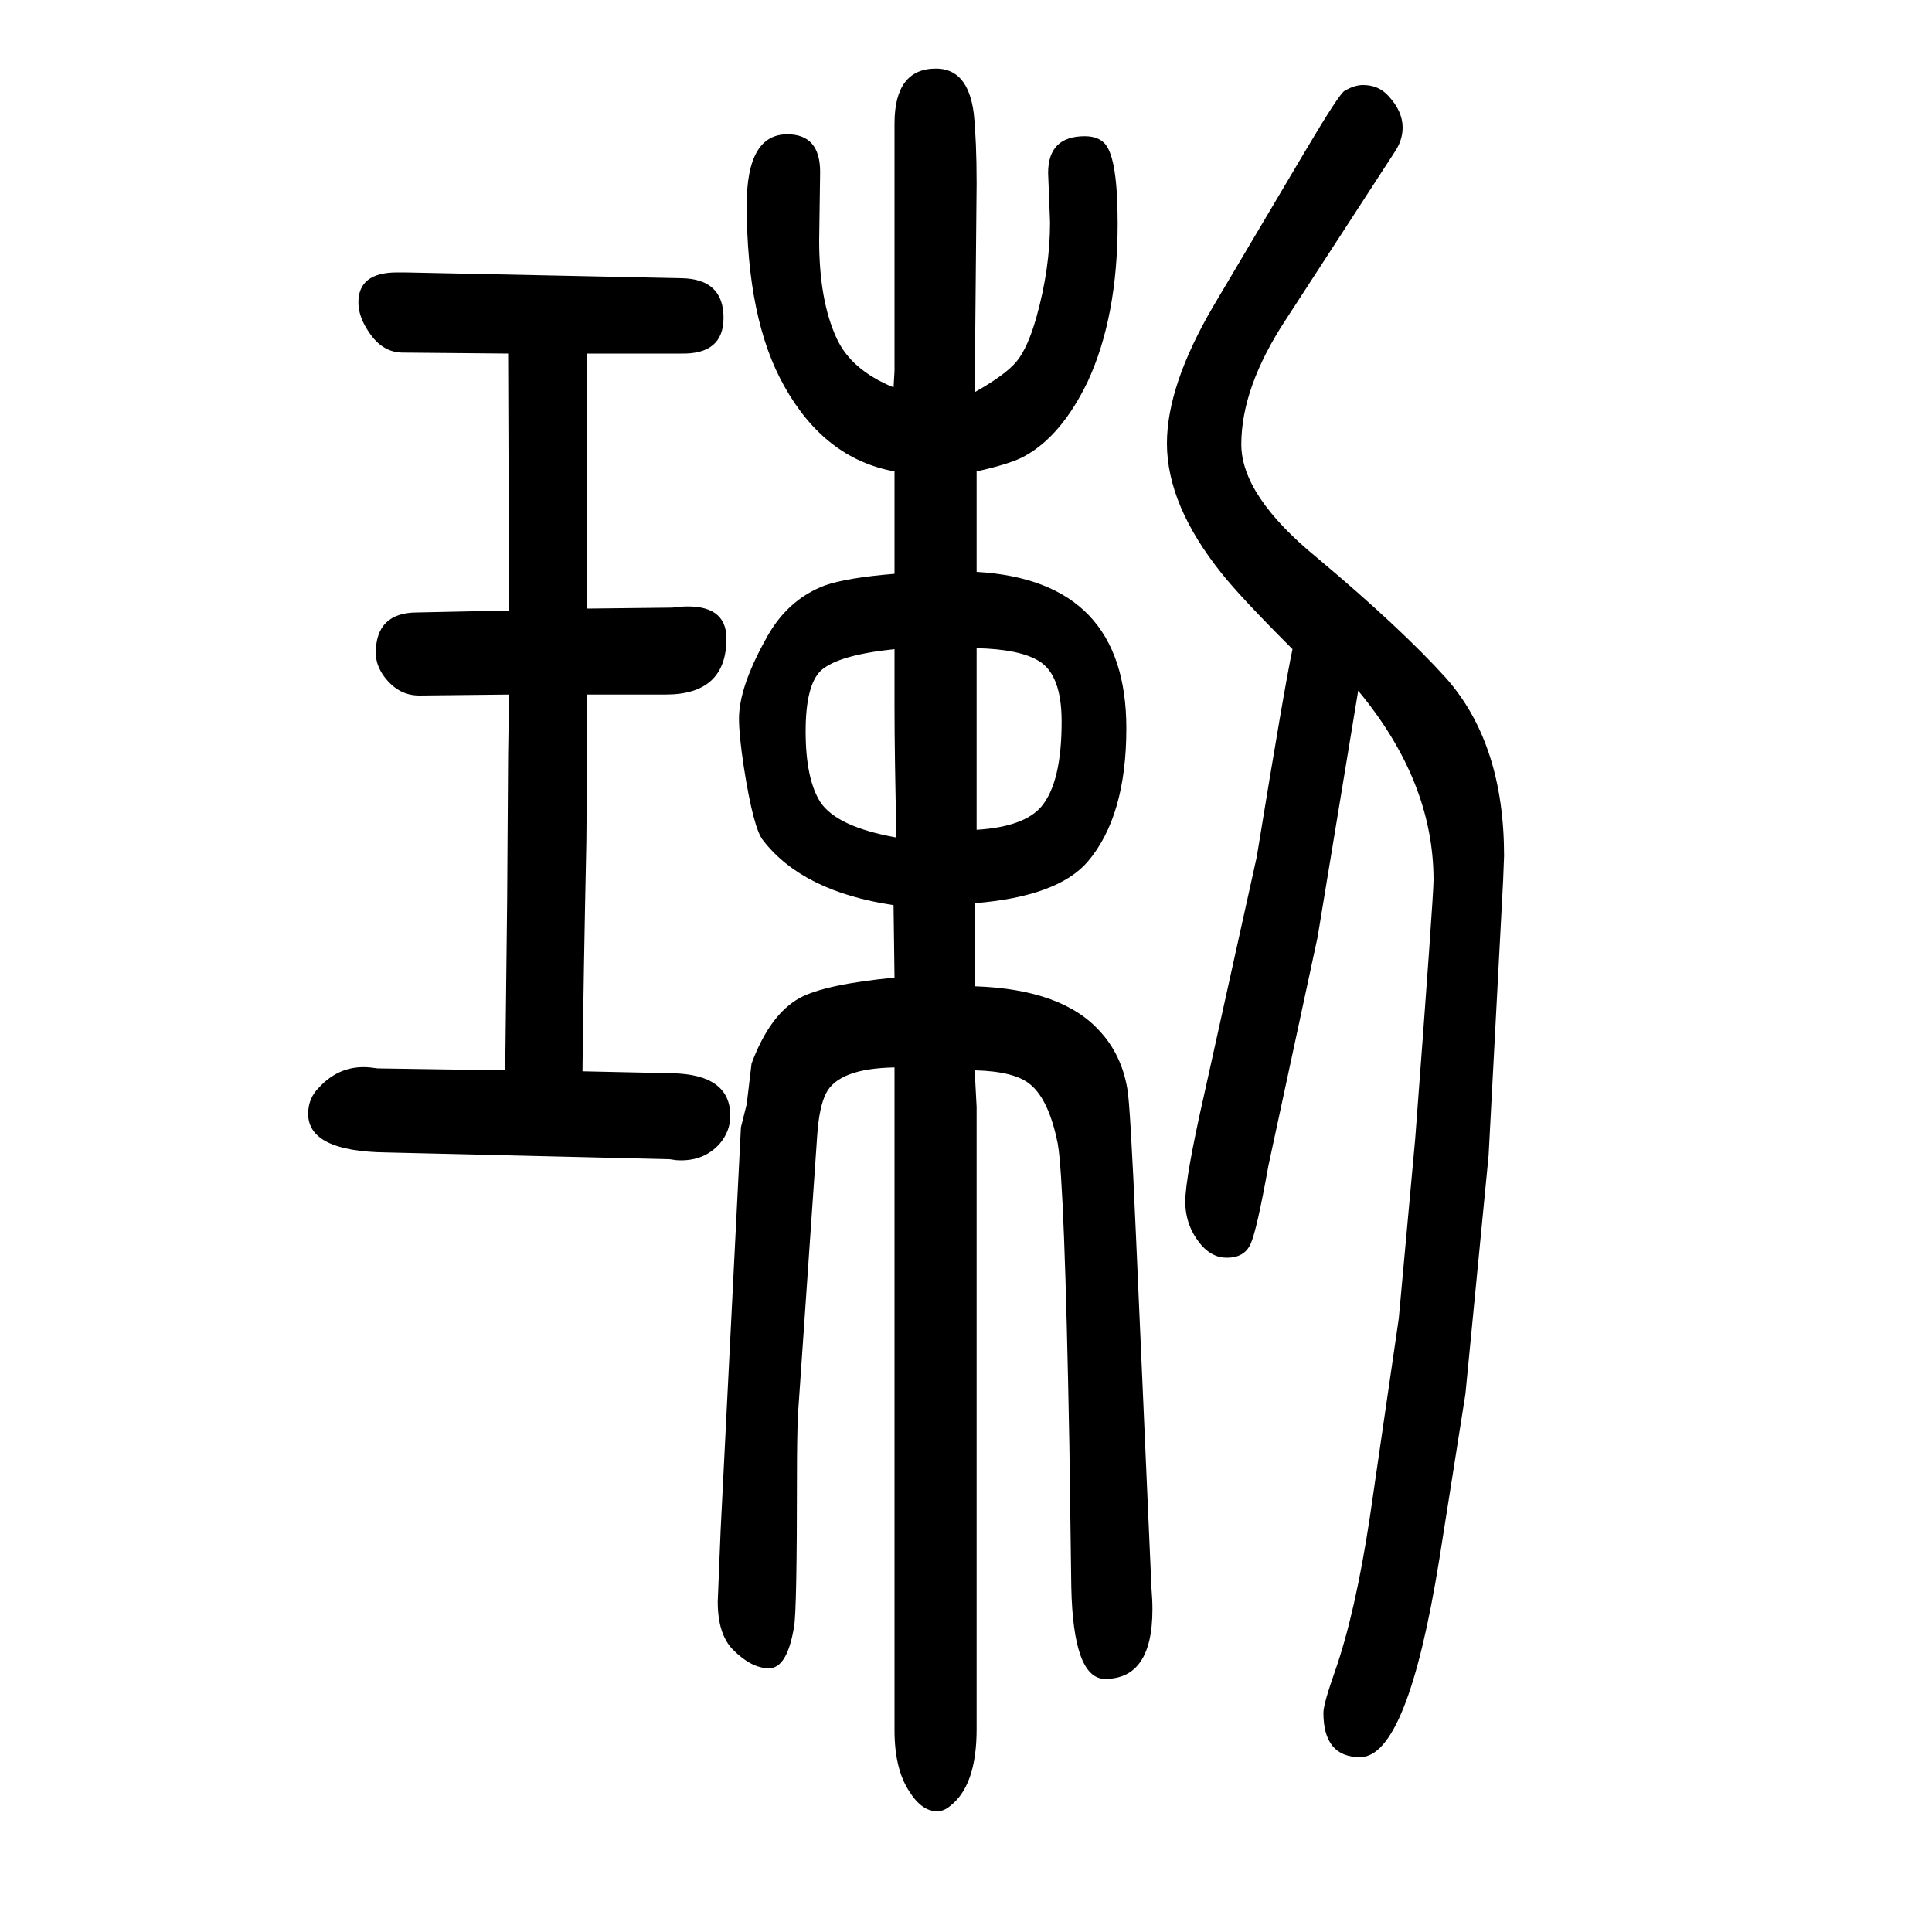 <svg xmlns="http://www.w3.org/2000/svg" xmlns:xlink="http://www.w3.org/1999/xlink" height="100" width="100" version="1.1"><path d="M523 542l2 176l1 151l1 62l-93 -1q-23 0 -38 22q-7 11 -7 22q0 42 43 42l95 2l-1 266l-109 1q-21 0 -35 21q-11 16 -11 31q0 31 40 31h8l287 -6q43 -1 43 -41q0 -38 -44 -37h-97v-264l88 1l9 1q47 3 47 -33q0 -58 -63 -58h-81q0 -66 -1 -153q-3 -141 -4 -237l92 -2
q61 -1 61 -44q0 -16 -11 -29q-17 -19 -45 -17l-7 1l-293 7q-81 1 -81 40q0 16 11 27q22 24 53 21l8 -1zM773 507l5 42q19 51 50 68q26 14 98 21l-1 75q-94 14 -135 67q-10 12 -20 76q-5 33 -5 50q0 32 27 81q22 42 62 57q23 8 72 12v106q-72 13 -114 88q-39 69 -39 188
q0 73 42 73q34 0 34 -39l-1 -71q0 -62 18 -101q15 -33 59 -51l1 17v256q0 57 43 57q33 0 39 -46q3 -29 3 -73l-2 -216q32 18 43.5 32t20.5 46q14 50 14 98l-2 51q0 38 38 38q14 0 21 -8q13 -15 13 -82q0 -97 -31 -164q-27 -56 -65 -77q-14 -8 -50 -16v-104q155 -9 155 -162
q0 -91 -40 -138q-31 -36 -117 -43v-86q91 -3 130 -47q22 -24 28 -59q3 -15 9 -153l16 -364q1 -12 1 -22q0 -72 -49 -72q-33 0 -35 95l-2 147q-5 273 -12 312q-9 45 -28 61q-16 14 -58 15l2 -38v-644q0 -59 -28 -80q-6 -5 -13 -5q-16 0 -29 21q-15 23 -15 63v686
q-58 -1 -71 -27q-7 -14 -9 -43l-20 -290q-1 -25 -1 -62q0 -141 -3 -157q-7 -43 -26 -43q-18 0 -37 19q-16 16 -16 50q0 1 3 74l21 417zM928 783q-2 87 -2 135v60q-58 -6 -76 -22q-16 -15 -16 -63q0 -49 15 -73q17 -26 79 -37zM1011 791q49 3 67 24q21 25 21 88q0 49 -24 63
q-20 12 -64 13v-80v-108zM1406 935l-42 -255l-51 -237q-12 -67 -18.5 -81t-24.5 -14q-16 0 -28 15q-15 19 -15 43q0 25 20 113l54 244q29 178 37 215q-53 53 -73 78q-57 71 -57 135q0 60 48 142l96 162q35 59 40 61q10 6 19 6q16 0 26 -11q15 -16 15 -33q0 -13 -8 -25
l-113 -174q-46 -70 -46 -129q0 -53 78 -117q87 -73 134 -125q60 -68 60 -184q0 -3 -1 -26l-15 -284l-24 -247l-27 -171q-33 -205 -82 -205q-38 0 -38 46q0 9 12 43q21 60 36 159l30 206l17 186q19 251 19 268q0 102 -78 196z" style="" transform="scale(0.05 -0.05) translate(0 -1650)"/></svg>